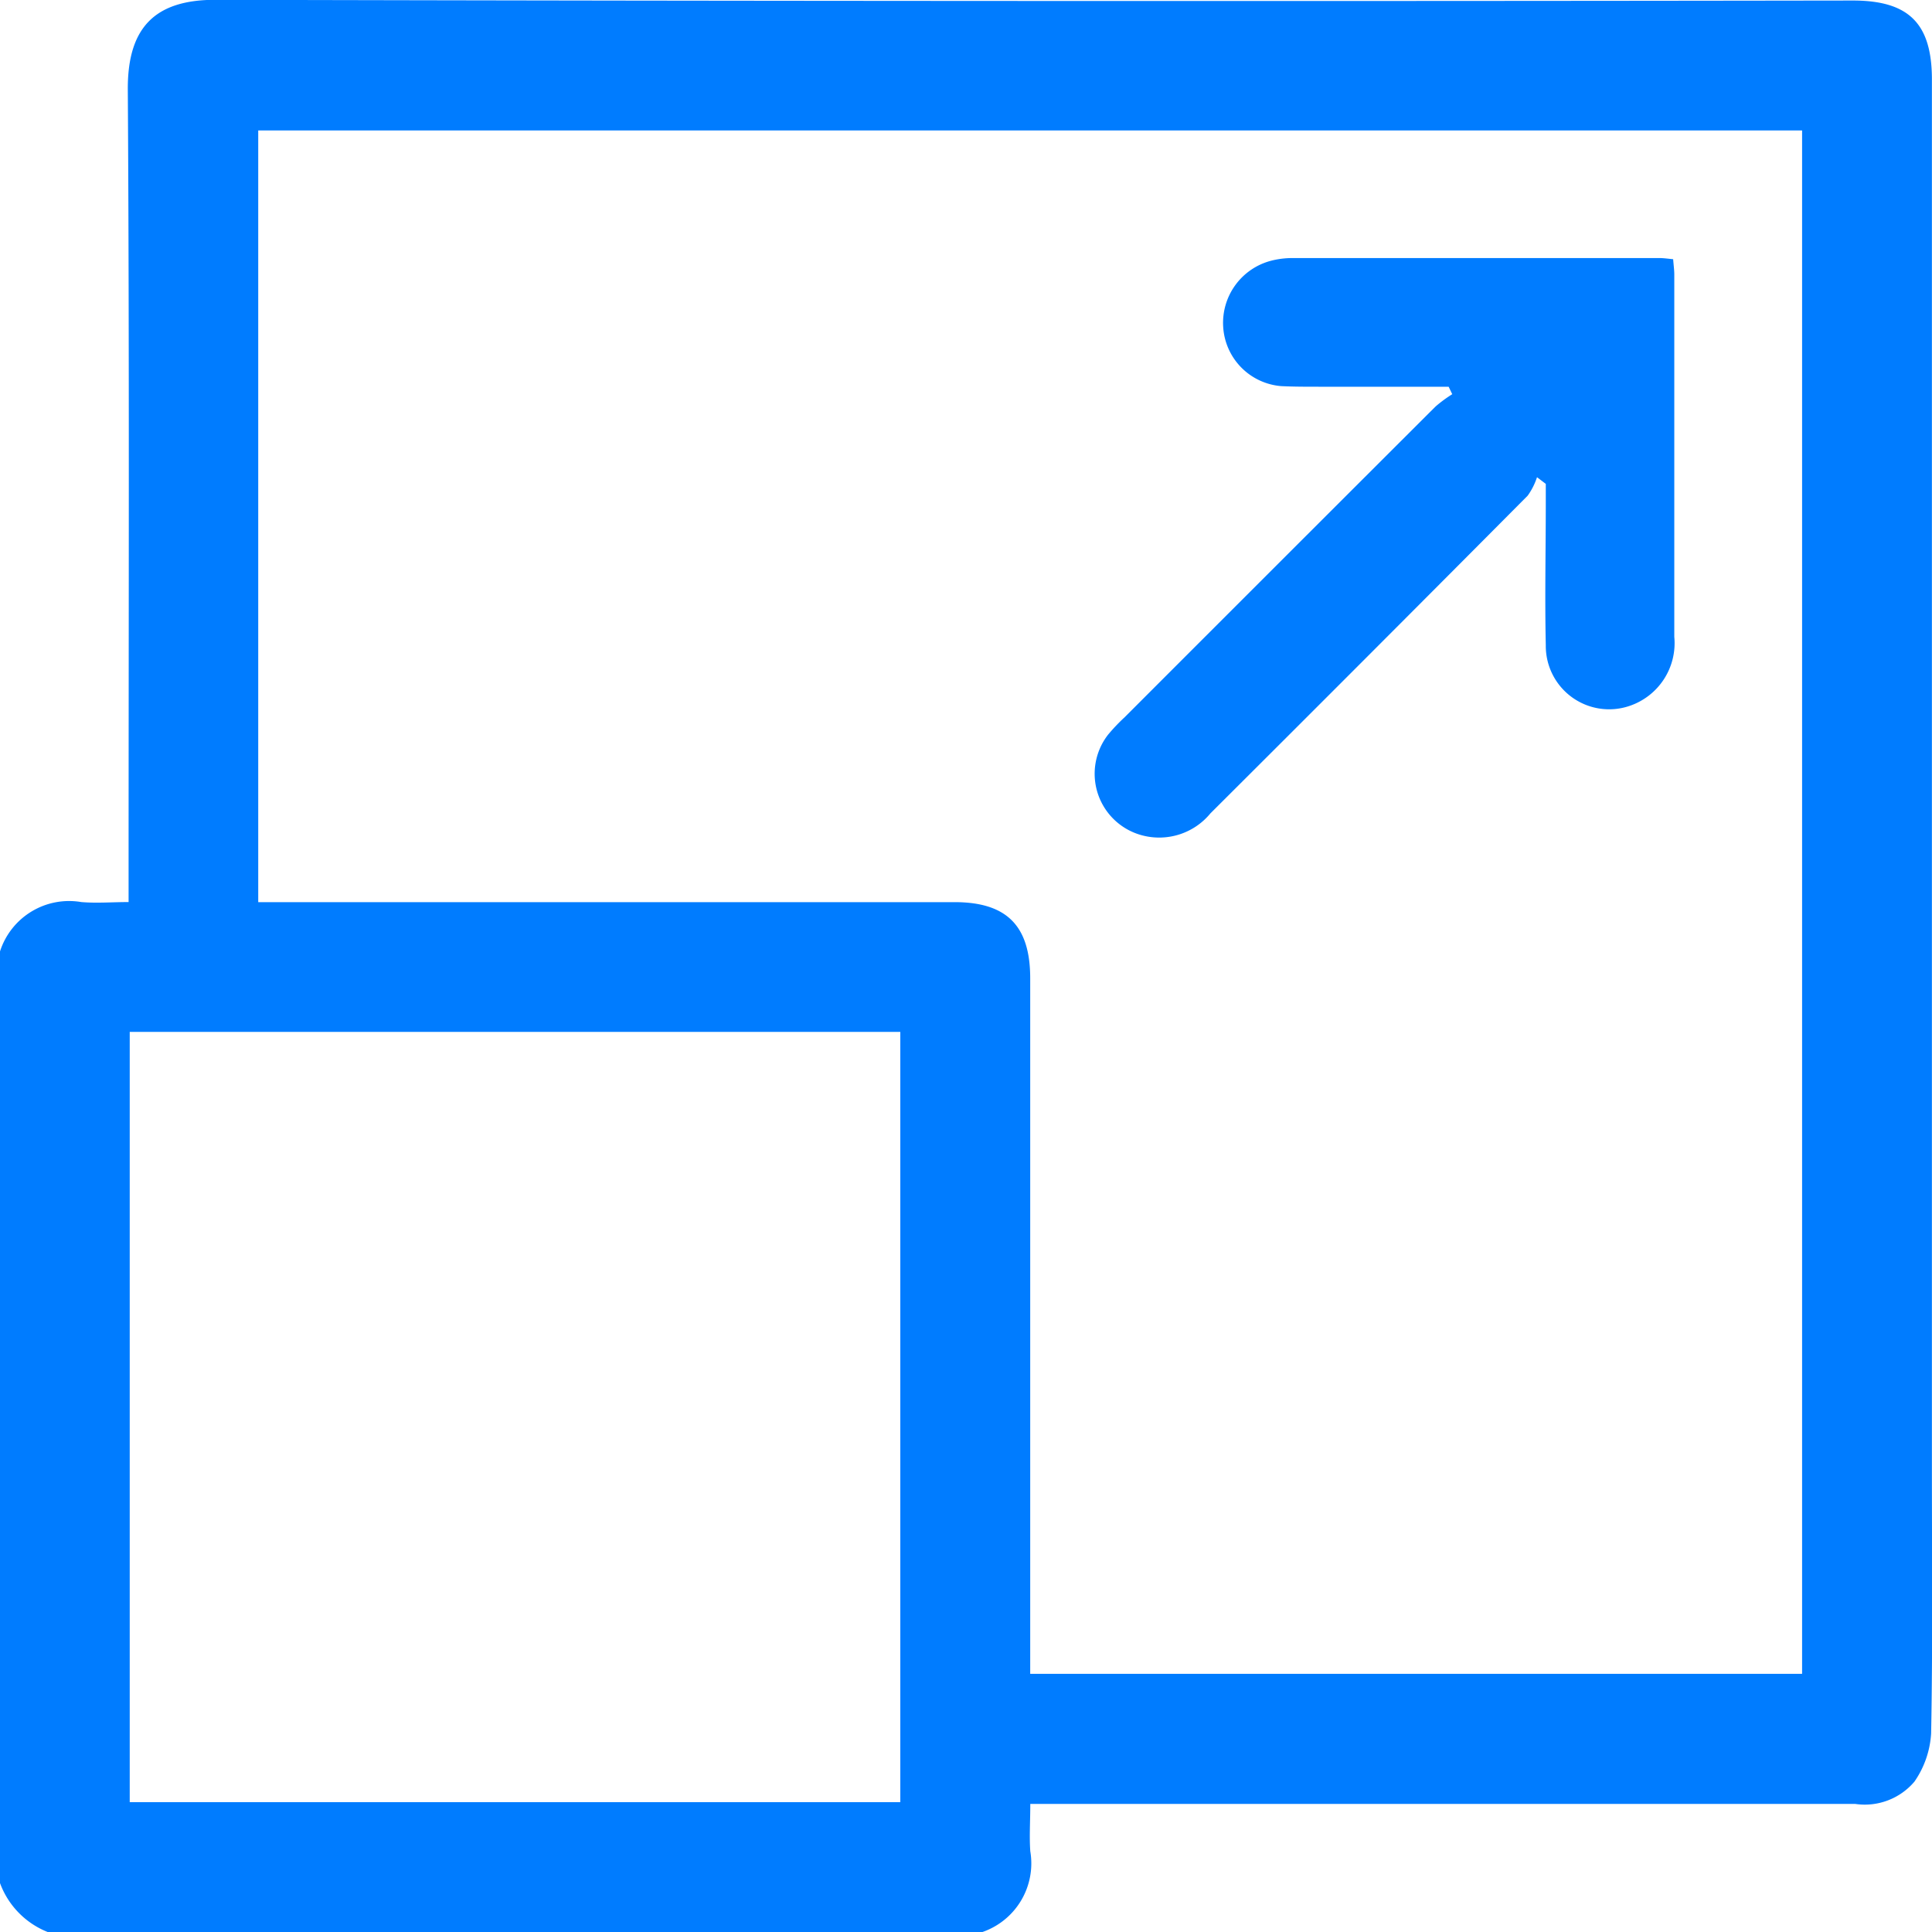 <svg xmlns="http://www.w3.org/2000/svg" width="21.996" height="21.999" viewBox="0 0 21.996 21.999">
  <g id="Group_6039" data-name="Group 6039" transform="translate(-505.423 -36.461)">
    <path id="Path_6194" data-name="Path 6194" d="M505.423,57.9V47.293a.826.826,0,0,1,.925-.562c.175.015.352,0,.539,0,0-.116,0-.2,0-.287,0-2.992.01-5.983-.009-8.975,0-.685.3-1.012,1-1.01q9.32.022,18.64.008c.637,0,.9.261.9.9q0,7.923,0,15.846c0,.995.01,1.99-.009,2.984a1.073,1.073,0,0,1-.19.548.741.741,0,0,1-.673.254q-4.564,0-9.127,0h-.266c0,.2-.012.369,0,.539a.827.827,0,0,1-.562.925h-10.61A.952.952,0,0,1,505.423,57.9Zm2.94-11.168h7.927c.595,0,.862.269.862.867q0,3.832,0,7.665v.254h8.788V37.946H508.363ZM506.9,56.979h8.773V48.209H506.9Z" fill="#007cff"/>
    <path id="Path_6195" data-name="Path 6195" d="M799.078,106.157H797.6c-.143,0-.287,0-.429-.007a.72.72,0,0,1-.66-.676.731.731,0,0,1,.547-.752.974.974,0,0,1,.233-.03q2.094,0,4.188,0c.048,0,.1.008.155.013.005.067.013.122.013.177q0,2.062,0,4.123a.754.754,0,0,1-.51.786.721.721,0,0,1-.953-.69c-.012-.544,0-1.088,0-1.632q0-.1,0-.206l-.1-.076a.766.766,0,0,1-.106.21q-1.8,1.811-3.612,3.617a.755.755,0,0,1-.772.252.725.725,0,0,1-.394-1.147,2.086,2.086,0,0,1,.19-.2q1.769-1.77,3.539-3.537a1.552,1.552,0,0,1,.19-.14Z" transform="translate(-277.162 -65.293)" fill="#007cff"/>
  </g>
</svg>
